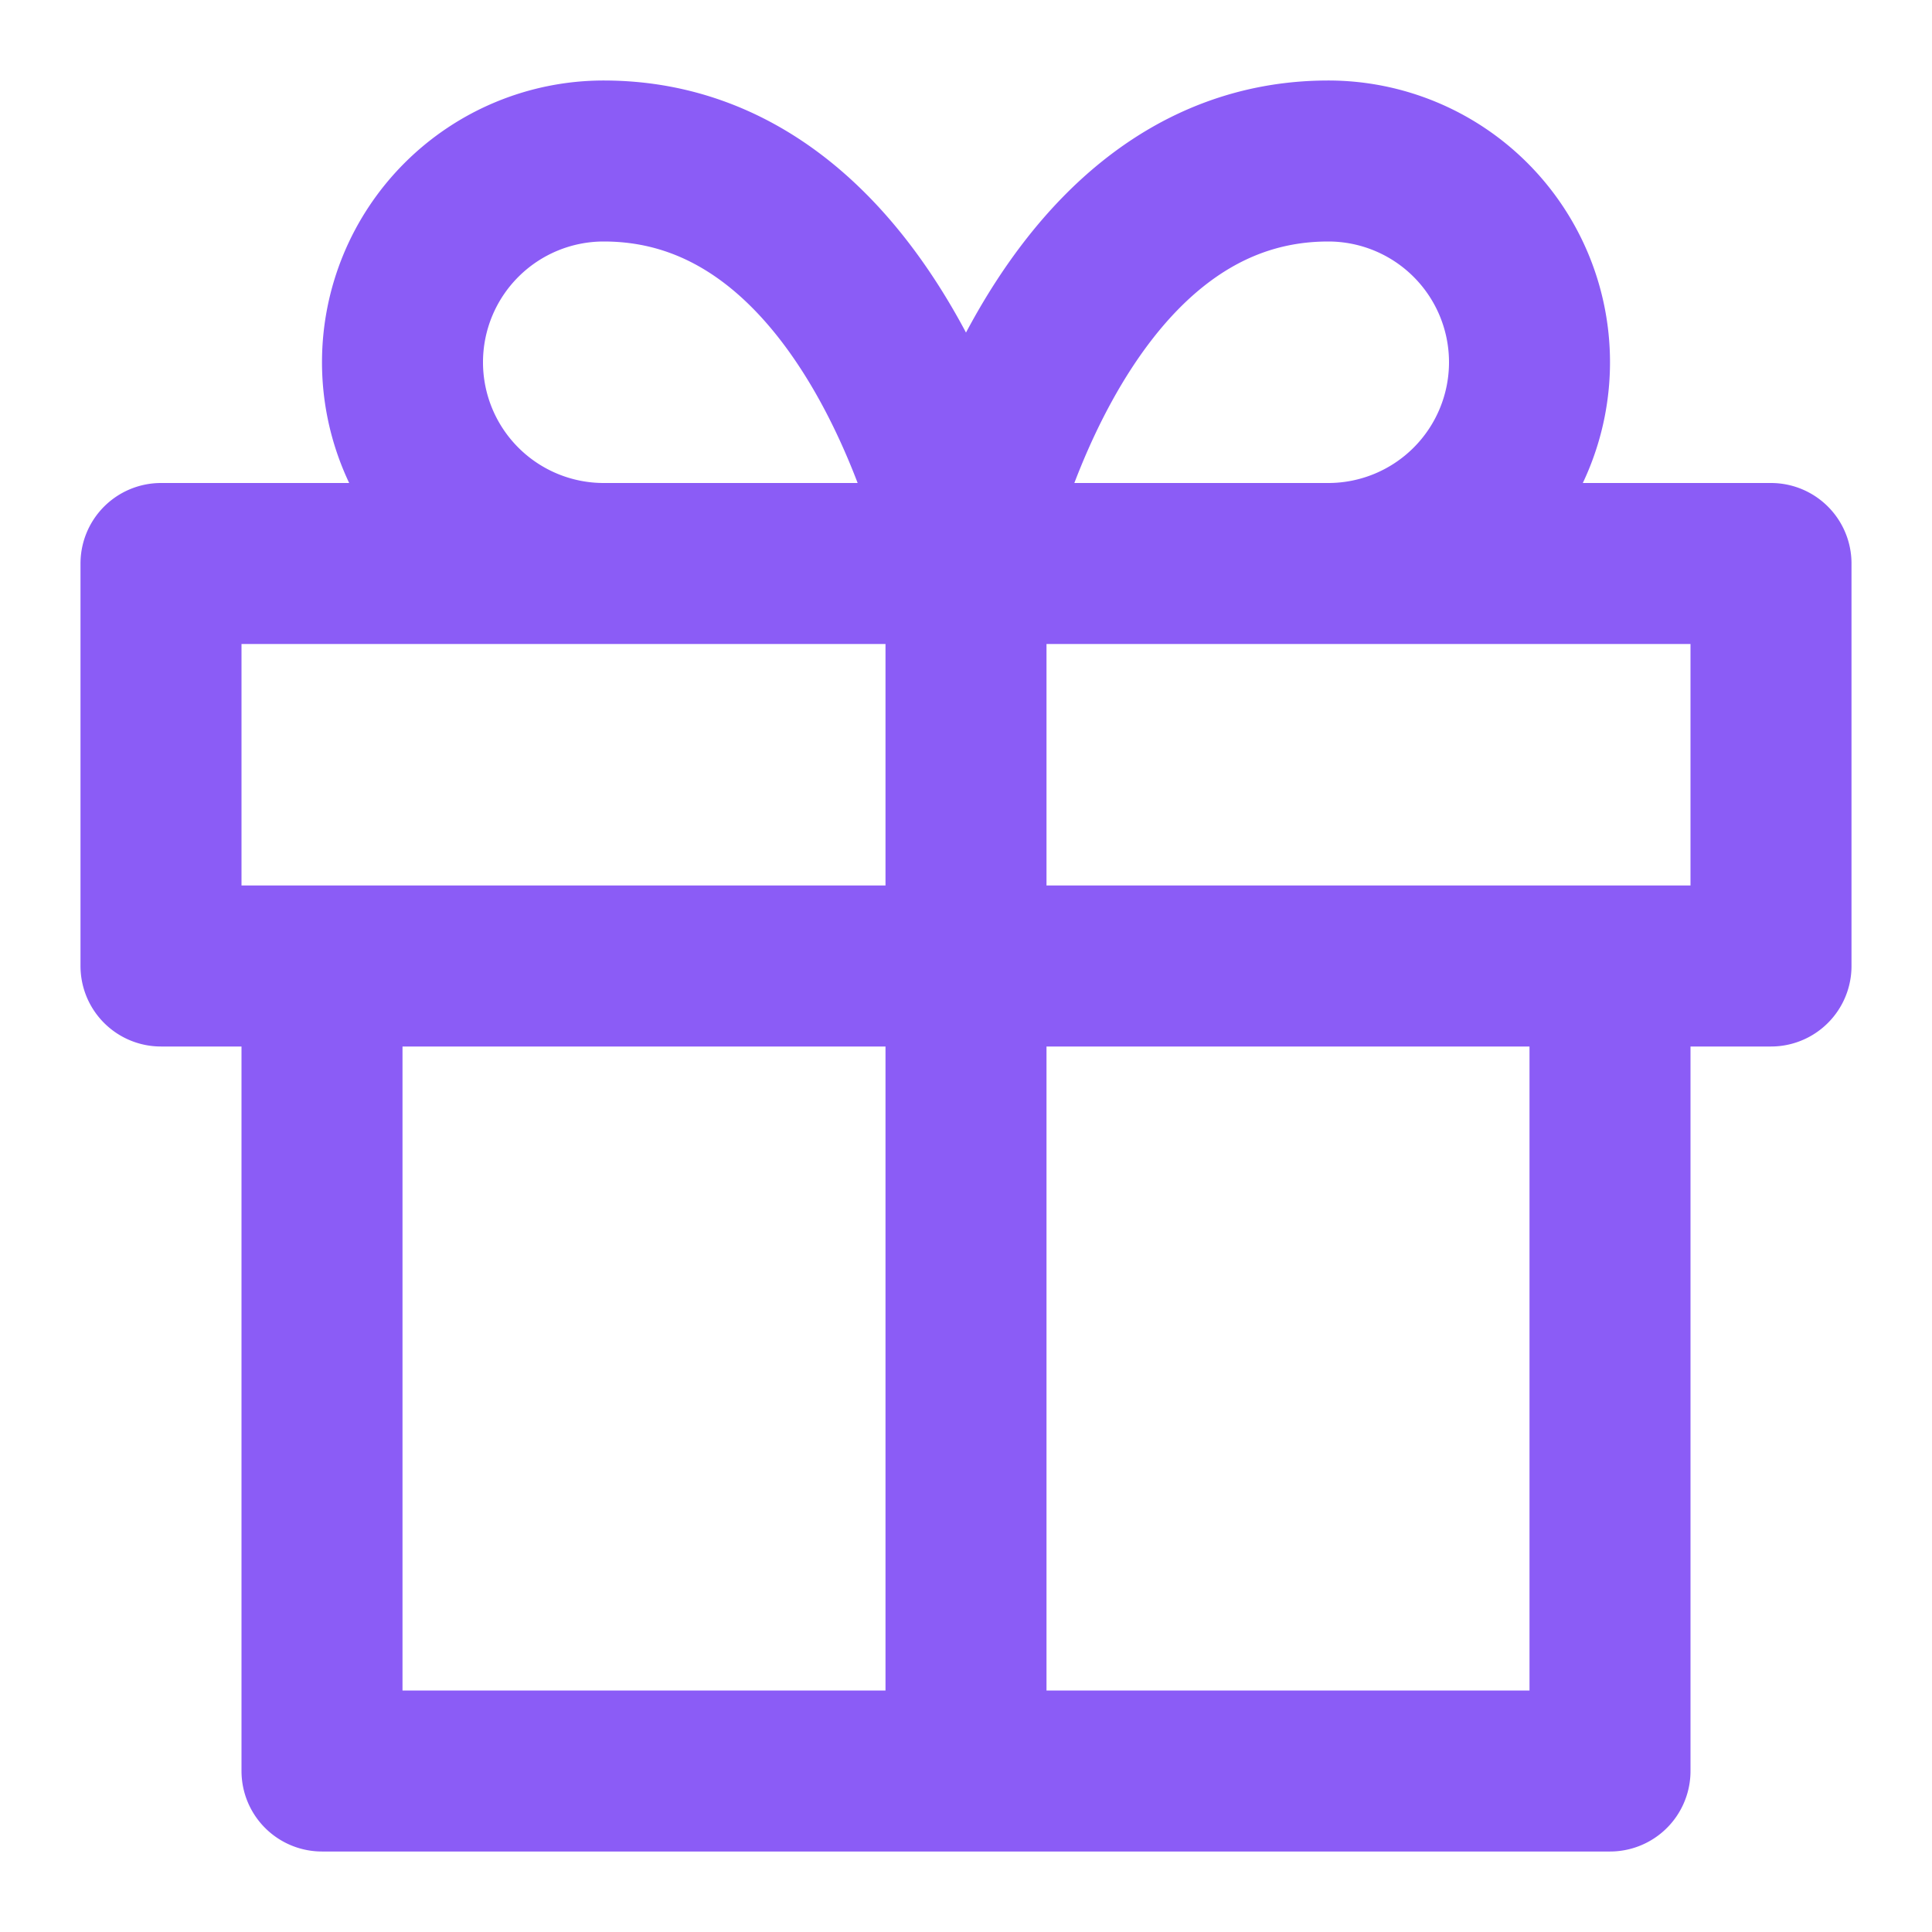 <svg xmlns="http://www.w3.org/2000/svg" width="1em" height="1em" viewBox="0 0 24 24"><path fill="none" stroke="#8B5CF6" stroke-linecap="round" stroke-linejoin="round" stroke-width="2" d="M20 12v10H4V12M2 7h20v5H2zm10 15V7m0 0H7.5a2.5 2.5 0 0 1 0-5C11 2 12 7 12 7m0 0h4.5a2.5 2.5 0 0 0 0-5C13 2 12 7 12 7"/></svg>